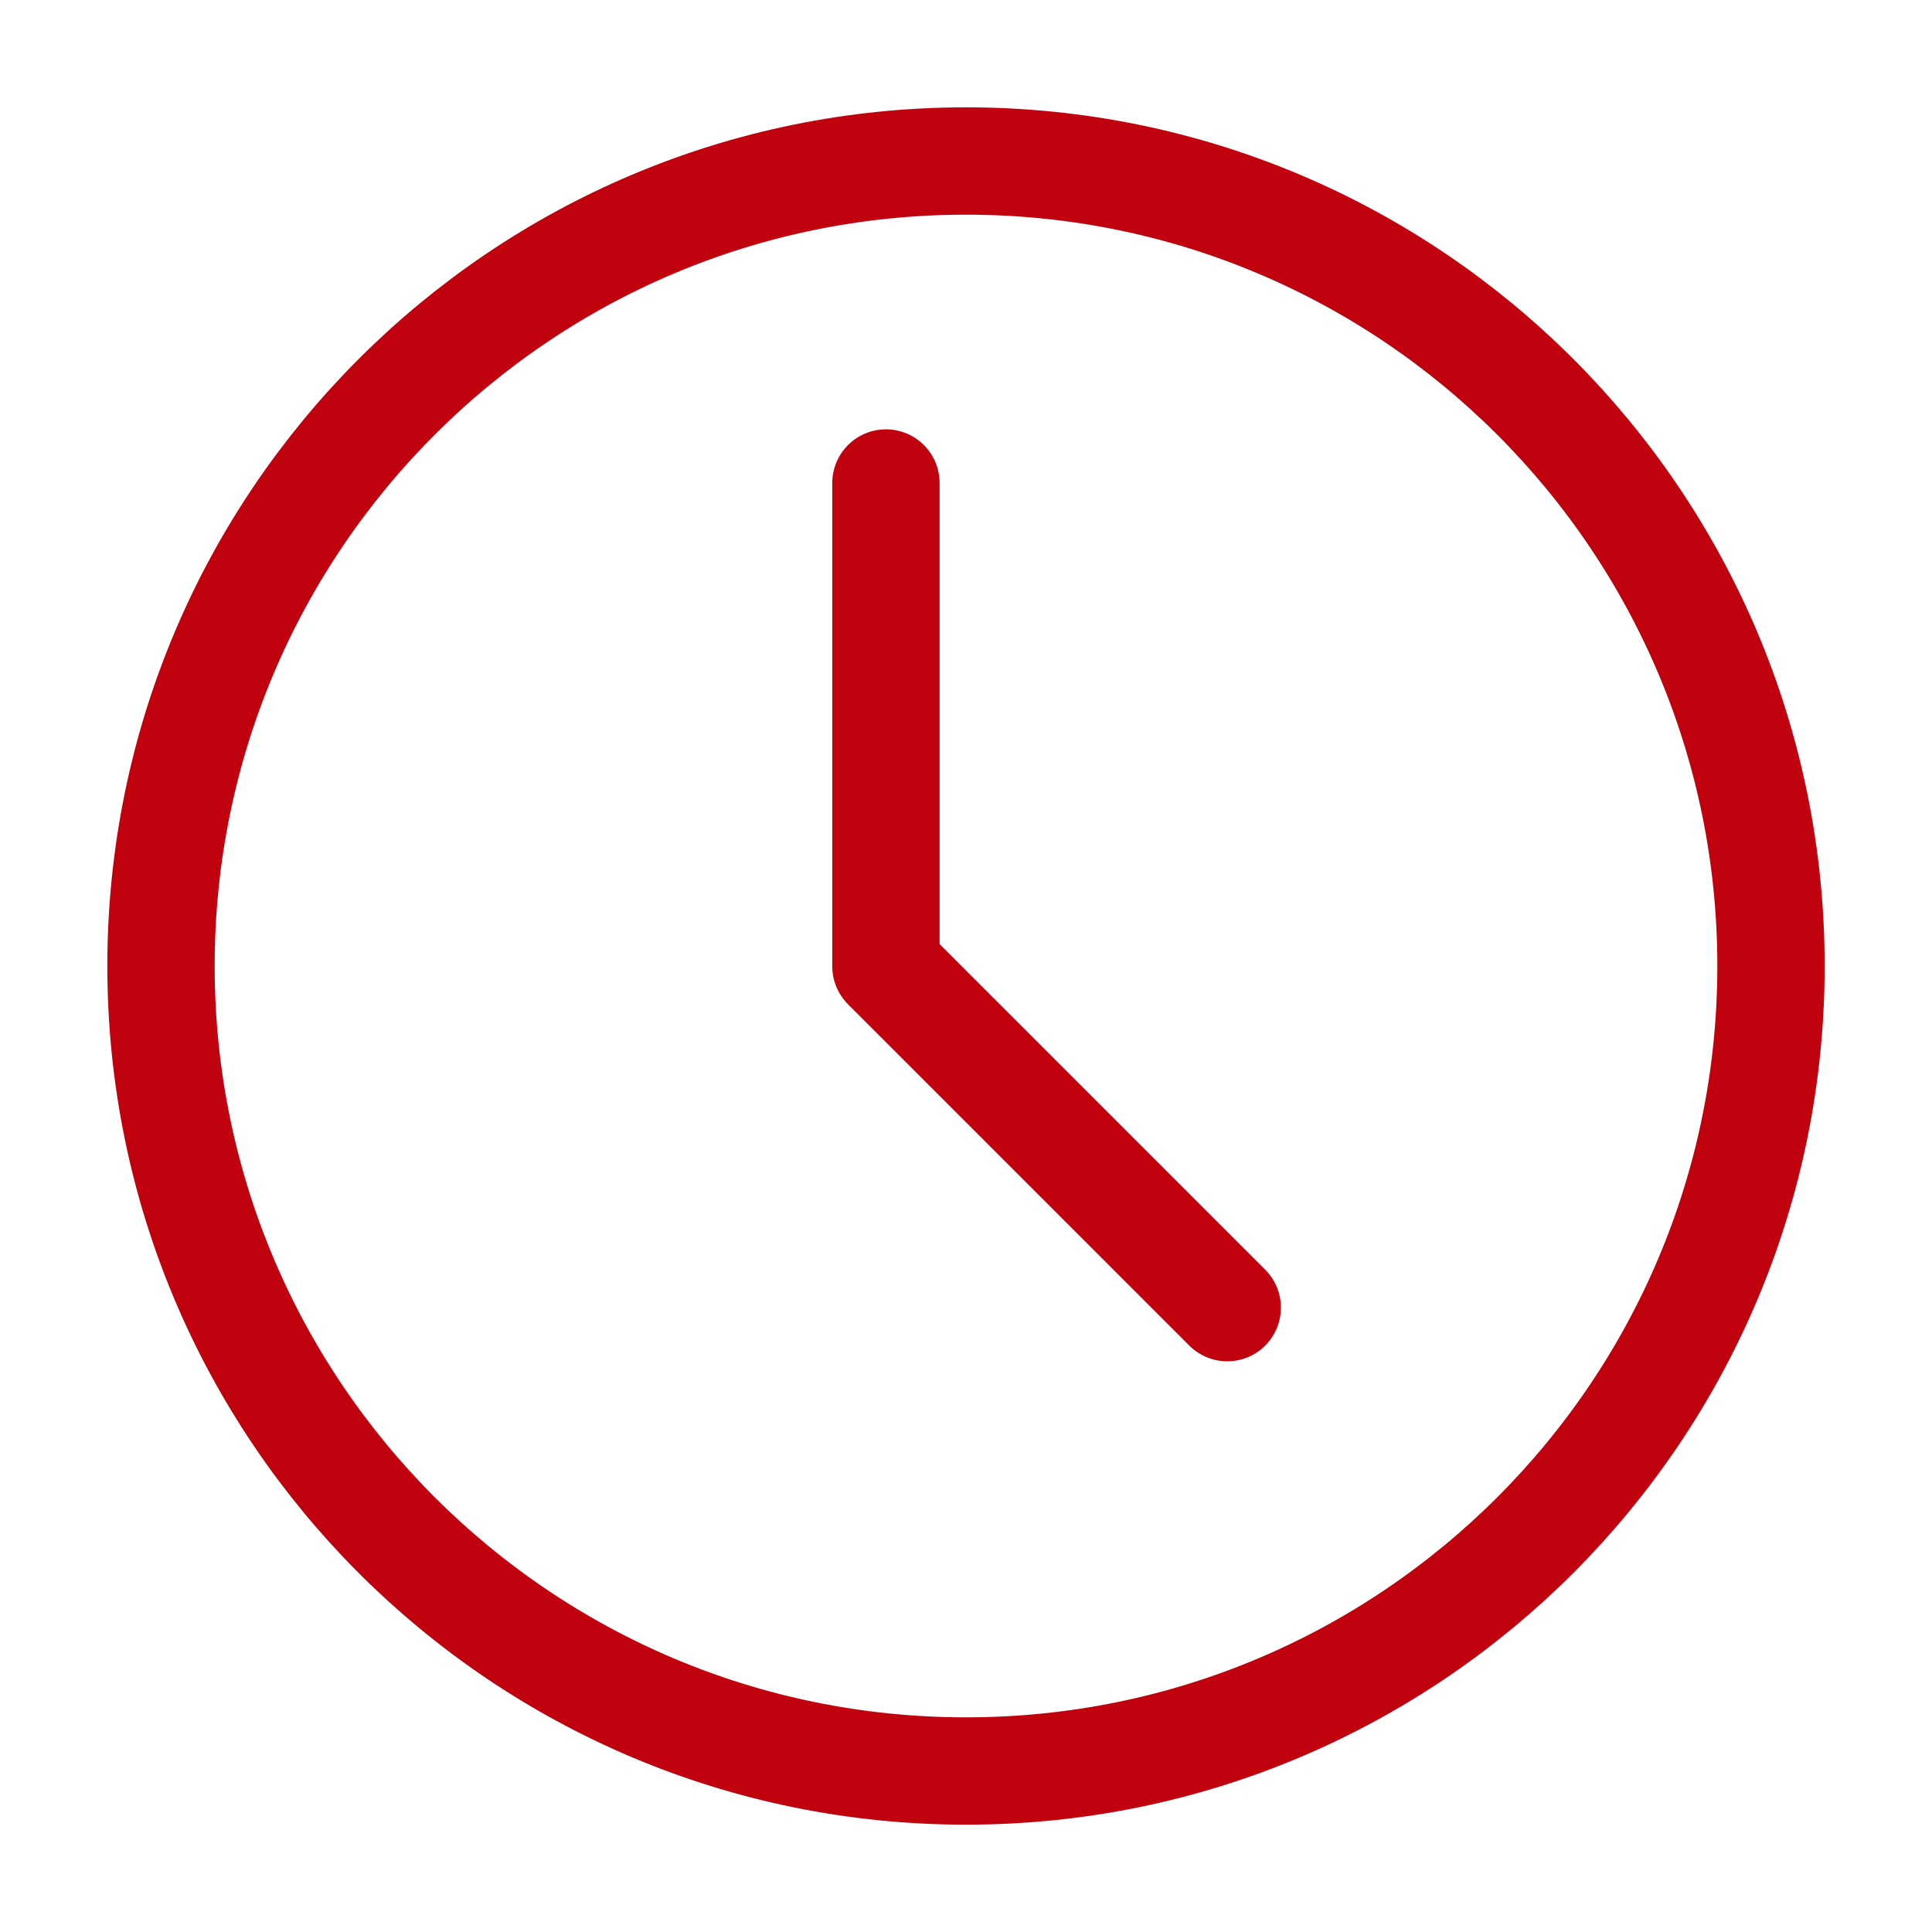 <svg width="18" height="18" viewBox="0 0 18 18" fill="none" xmlns="http://www.w3.org/2000/svg">
<path d="M9 16.5C13.142 16.5 16.5 13.142 16.5 9C16.5 4.858 13.142 1.5 9 1.5C4.858 1.5 1.5 4.858 1.5 9C1.5 13.142 4.858 16.5 9 16.5Z" stroke="#C0020F" stroke-linejoin="round"/>
<path d="M8.254 4.5L8.254 9.003L11.434 12.183" stroke="#C0020F" stroke-linecap="round" stroke-linejoin="round"/>
</svg>
